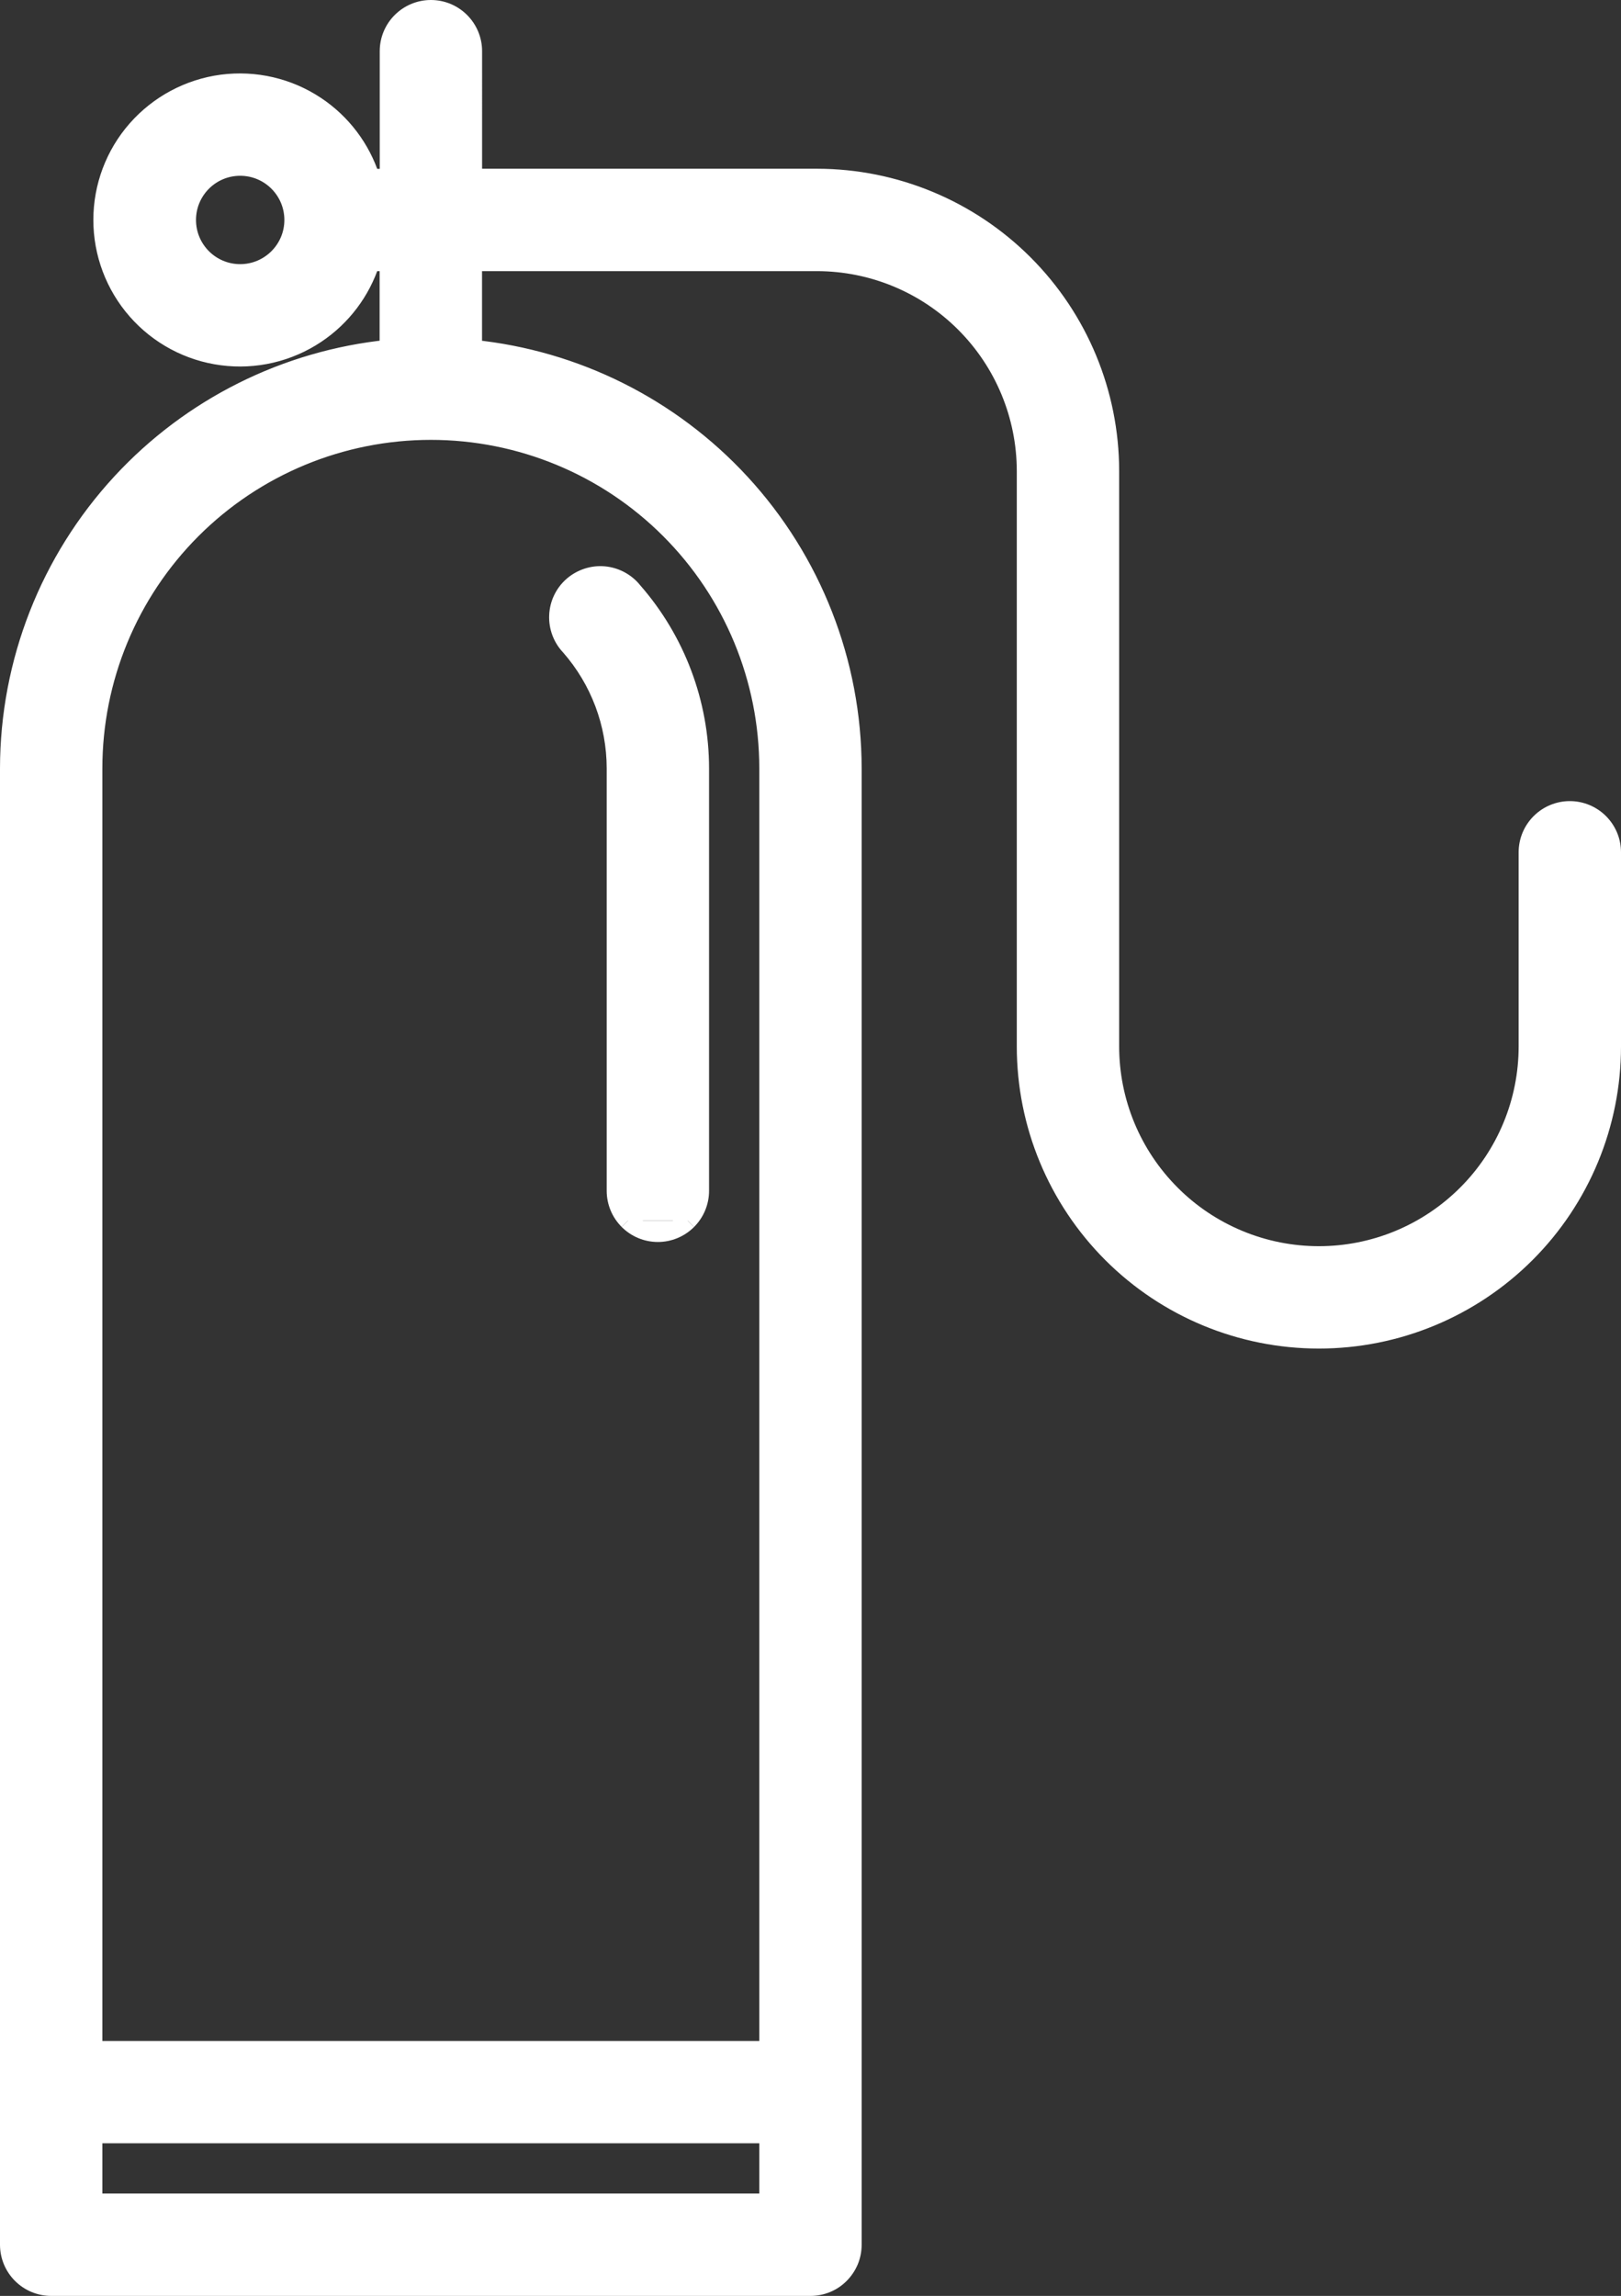 <?xml version="1.0" encoding="utf-8"?>
<!-- Generator: Adobe Illustrator 23.1.0, SVG Export Plug-In . SVG Version: 6.00 Build 0)  -->
<svg version="1.1" id="Слой_1" xmlns="http://www.w3.org/2000/svg" xmlns:xlink="http://www.w3.org/1999/xlink" x="0px" y="0px"
	 viewBox="0 0 27.333 38.713" style="enable-background:new 0 0 27.333 38.713;" xml:space="preserve">
<rect x="0" y="0" width="27.333" height="38.713" fill="#333333" stroke="none"/>
<style type="text/css">
	.st0{fill:#FFFFFF;stroke:#FFFFFF;stroke-width:0.3;}
</style>
<path class="st0" d="M11.597,20.583c0.134-0.134,0.209-0.315,0.209-0.504c0,0,0-7.123,0-7.123l0,0
	c-0.001-1.1-0.401-2.163-1.126-2.991c-0.059-0.075-0.133-0.136-0.217-0.182c-0.085-0.046-0.178-0.075-0.275-0.084
	C10.092,9.69,9.995,9.701,9.903,9.731s-0.177,0.078-0.25,0.141c-0.073,0.064-0.132,0.141-0.174,0.229
	c-0.042,0.087-0.065,0.182-0.069,0.279c-0.004,0.097,0.012,0.193,0.046,0.283c0.034,0.089,0.085,0.17,0.151,0.239
	c0.498,0.568,0.772,1.298,0.773,2.053l0,0v7.124c0,0.189,0.075,0.37,0.209,0.504"/>
<path class="st0" d="M10.589,20.583c0.134,0.134,0.315,0.209,0.504,0.209s0.37-0.075,0.504-0.209"/>
<path class="st0" d="M26.974,13.867c-0.134-0.134-0.315-0.209-0.504-0.209c-0.189,0-0.37,0.075-0.504,0.209
	c-0.134,0.134-0.209,0.315-0.209,0.504v3.274c0,0.462-0.091,0.919-0.268,1.346s-0.436,0.815-0.763,1.141
	c-0.327,0.327-0.715,0.586-1.141,0.763c-0.427,0.177-0.884,0.268-1.346,0.268c-0.462,0-0.919-0.091-1.346-0.268
	s-0.815-0.436-1.141-0.763c-0.327-0.327-0.586-0.714-0.763-1.141s-0.268-0.884-0.268-1.346V7.938
	c-0.002-1.31-0.523-2.566-1.45-3.493c-0.926-0.926-2.182-1.448-3.492-1.45h-5.8V0.863c0-0.189-0.075-0.37-0.209-0.504
	C7.636,0.225,7.455,0.15,7.266,0.15c-0.189,0-0.37,0.075-0.504,0.209C6.628,0.492,6.553,0.674,6.553,0.863v2.134H6.254
	C6.094,2.5,5.77,2.07,5.334,1.779C4.866,1.466,4.3,1.335,3.742,1.408C3.184,1.482,2.672,1.756,2.3,2.179
	c-0.372,0.423-0.576,0.967-0.576,1.53c0,0.563,0.205,1.107,0.576,1.53C2.672,5.663,3.184,5.937,3.742,6.01
	C4.3,6.084,4.866,5.952,5.334,5.639c0.436-0.291,0.76-0.721,0.92-1.217h0.297v1.457C4.823,6.055,3.217,6.857,2.037,8.136
	c-1.211,1.313-1.885,3.033-1.887,4.82V37.85c0,0.189,0.075,0.37,0.209,0.504c0.134,0.134,0.315,0.209,0.504,0.209h12.803
	c0.094,0,0.186-0.018,0.273-0.054c0.087-0.036,0.165-0.088,0.231-0.155c0.066-0.066,0.119-0.145,0.155-0.231
	c0.036-0.087,0.054-0.179,0.054-0.273V12.956c-0.002-1.786-0.676-3.506-1.887-4.819c-1.18-1.279-2.786-2.081-4.514-2.257V4.422h5.8
	c0.932,0.001,1.826,0.372,2.485,1.032c0.659,0.659,1.03,1.553,1.032,2.485v9.706c0,1.311,0.521,2.568,1.448,3.496
	c0.927,0.927,2.184,1.448,3.496,1.448s2.568-0.521,3.496-1.448c0.927-0.927,1.448-2.184,1.448-3.496v-3.274
	C27.183,14.182,27.108,14.001,26.974,13.867z M4.05,4.604c-0.495,0-0.895-0.401-0.895-0.895S3.555,2.814,4.05,2.814
	s0.895,0.401,0.895,0.895S4.544,4.604,4.05,4.604z M12.953,37.136H1.576v-1.147h11.377V37.136z M11.287,8.933
	c1.067,1.067,1.666,2.514,1.666,4.023v21.608H1.576V12.956c0-1.509,0.599-2.956,1.666-4.023c1.067-1.067,2.514-1.666,4.023-1.666
	C8.774,7.267,10.221,7.866,11.287,8.933z"/>
</svg>
